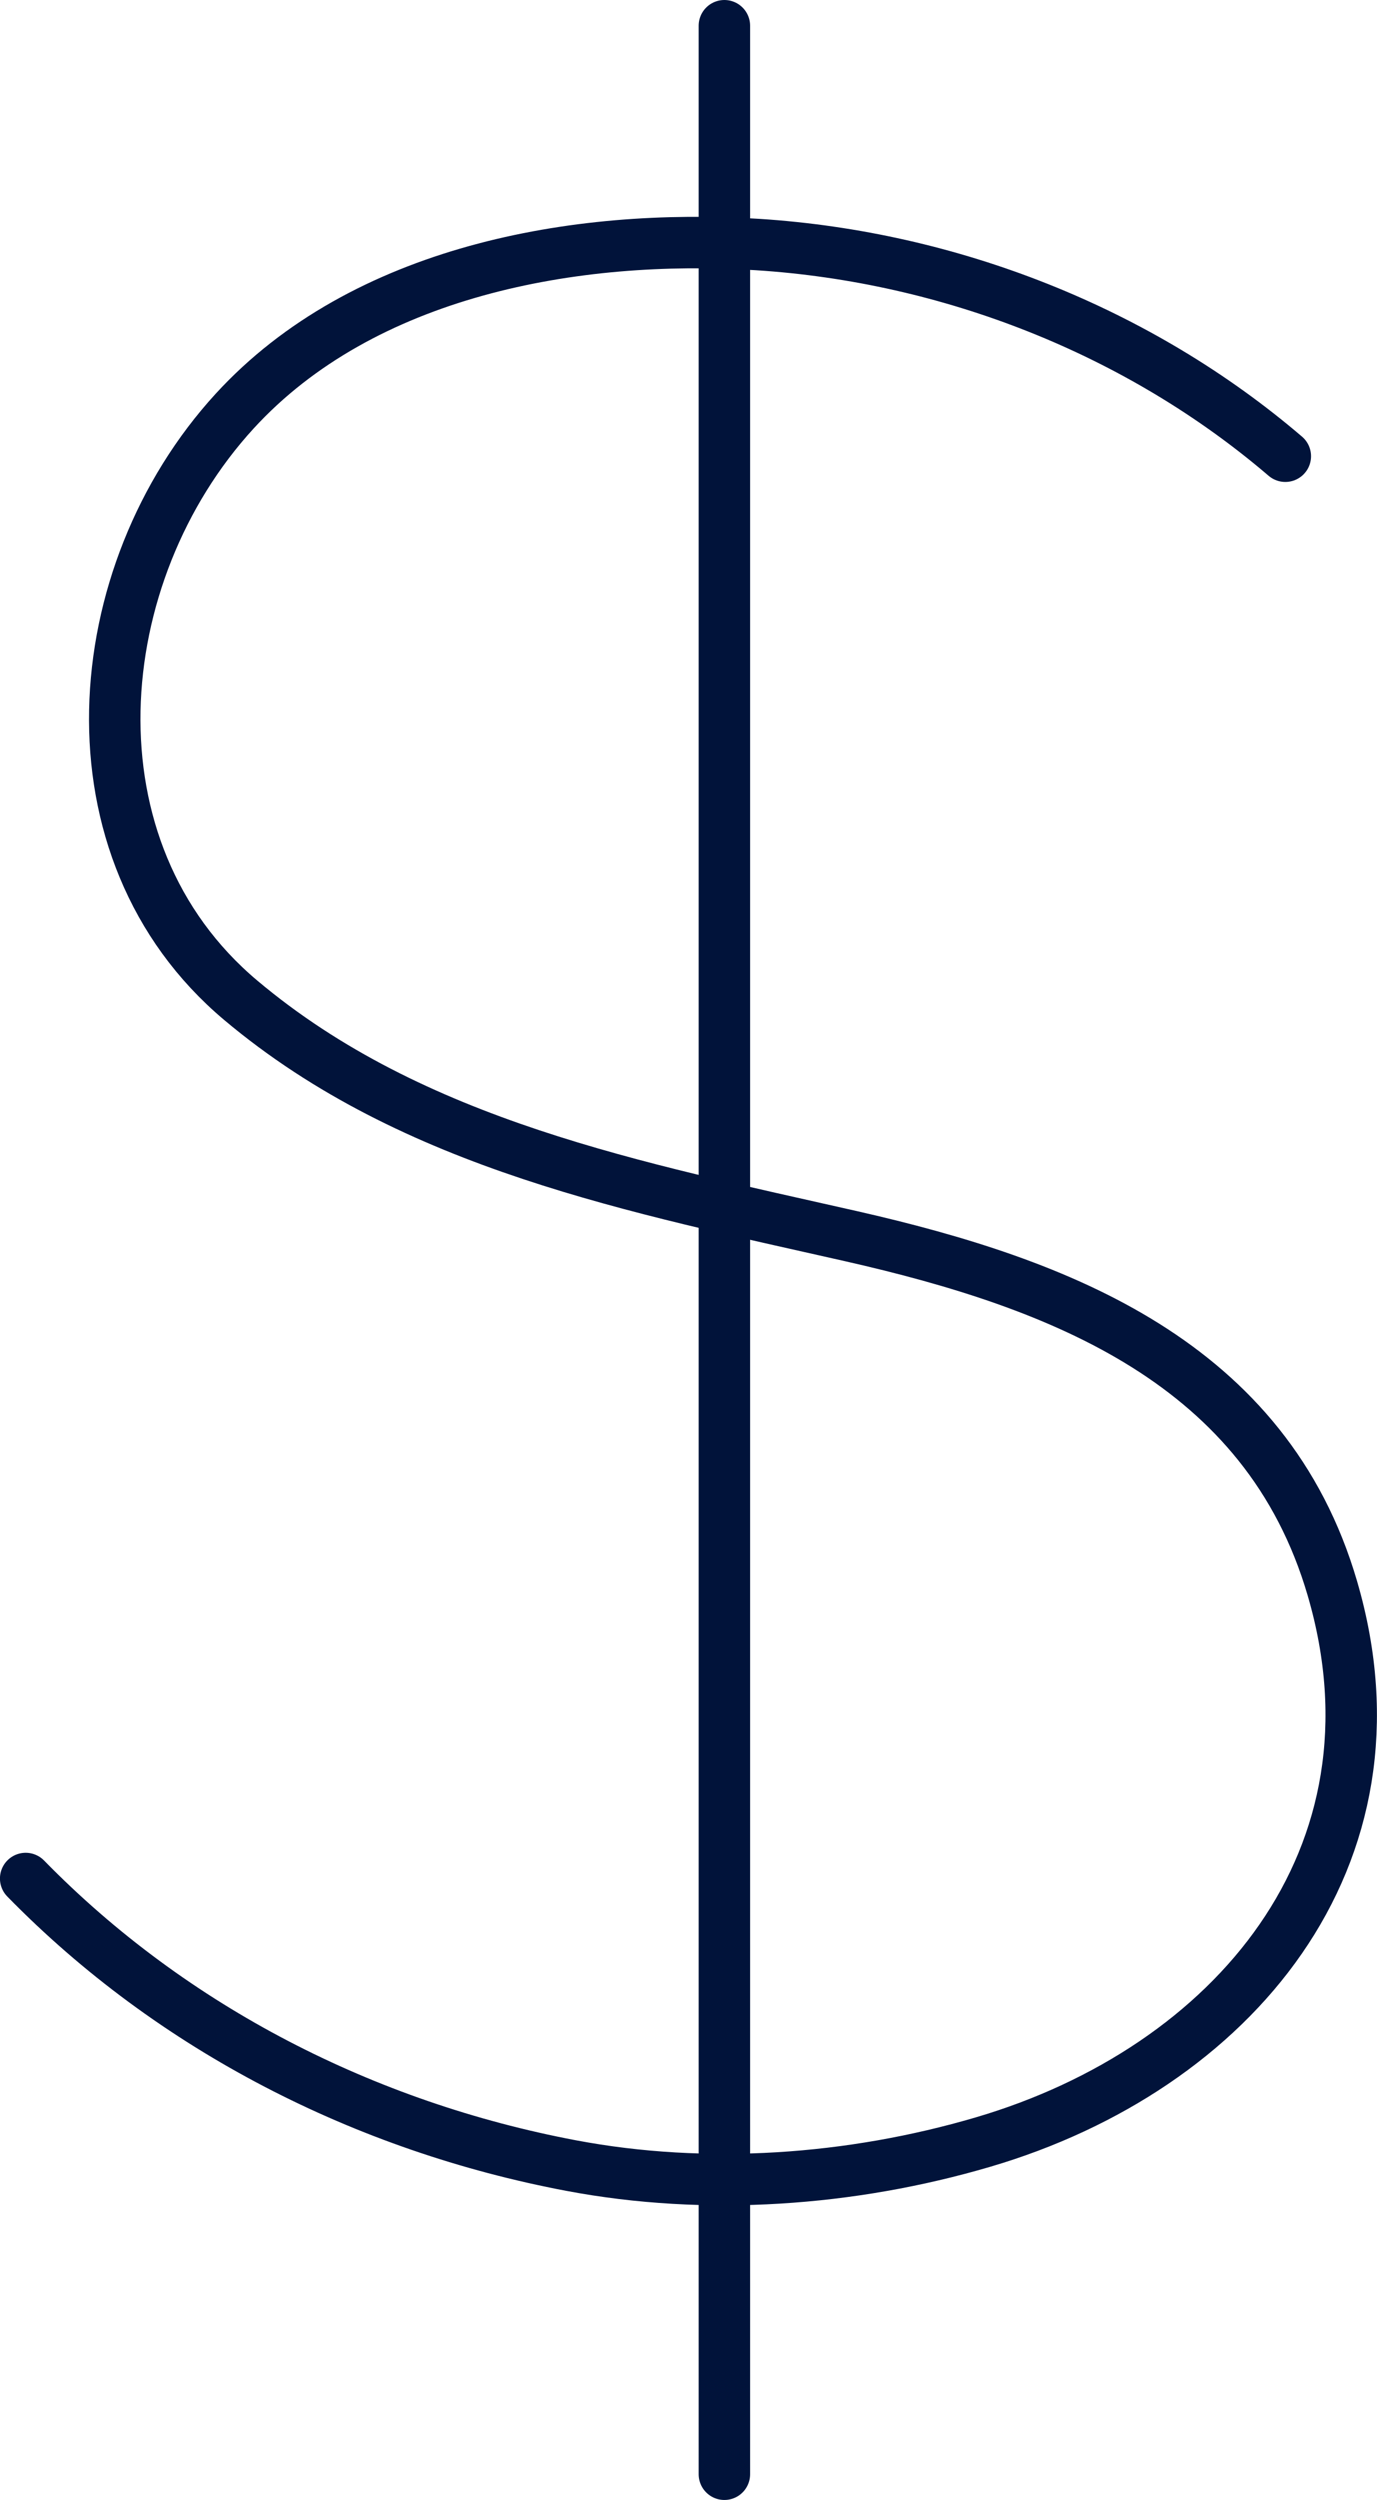 <?xml version="1.0" encoding="UTF-8"?>
<svg xmlns="http://www.w3.org/2000/svg" id="Layer_2" data-name="Layer 2" viewBox="0 0 26.765 48.562">
  <defs>
    <style>
      .cls-1 {
        fill: none;
        stroke: #01133a;
        stroke-linecap: round;
        stroke-linejoin: round;
      }
    </style>
  </defs>
  <g id="Layer_1-2" data-name="Layer 1">
    <g>
      <path class="cls-1" d="m24.983,8.862c-2.85-2.437-6.524-3.873-10.26-4.112-3.538-.226-7.664.511-10.161,3.235-2.9,3.164-3.353,8.527.117,11.445,3.352,2.819,7.723,3.643,11.869,4.584,4.07.924,8.067,2.457,9.349,6.838,1.536,5.245-1.949,9.335-6.791,10.758-2.559.752-5.378.953-8.006.456-4-.756-7.744-2.655-10.601-5.576"></path>
      <line class="cls-1" x1="14.08" y1=".5" x2="14.08" y2="48.062"></line>
    </g>
  </g>
</svg>
